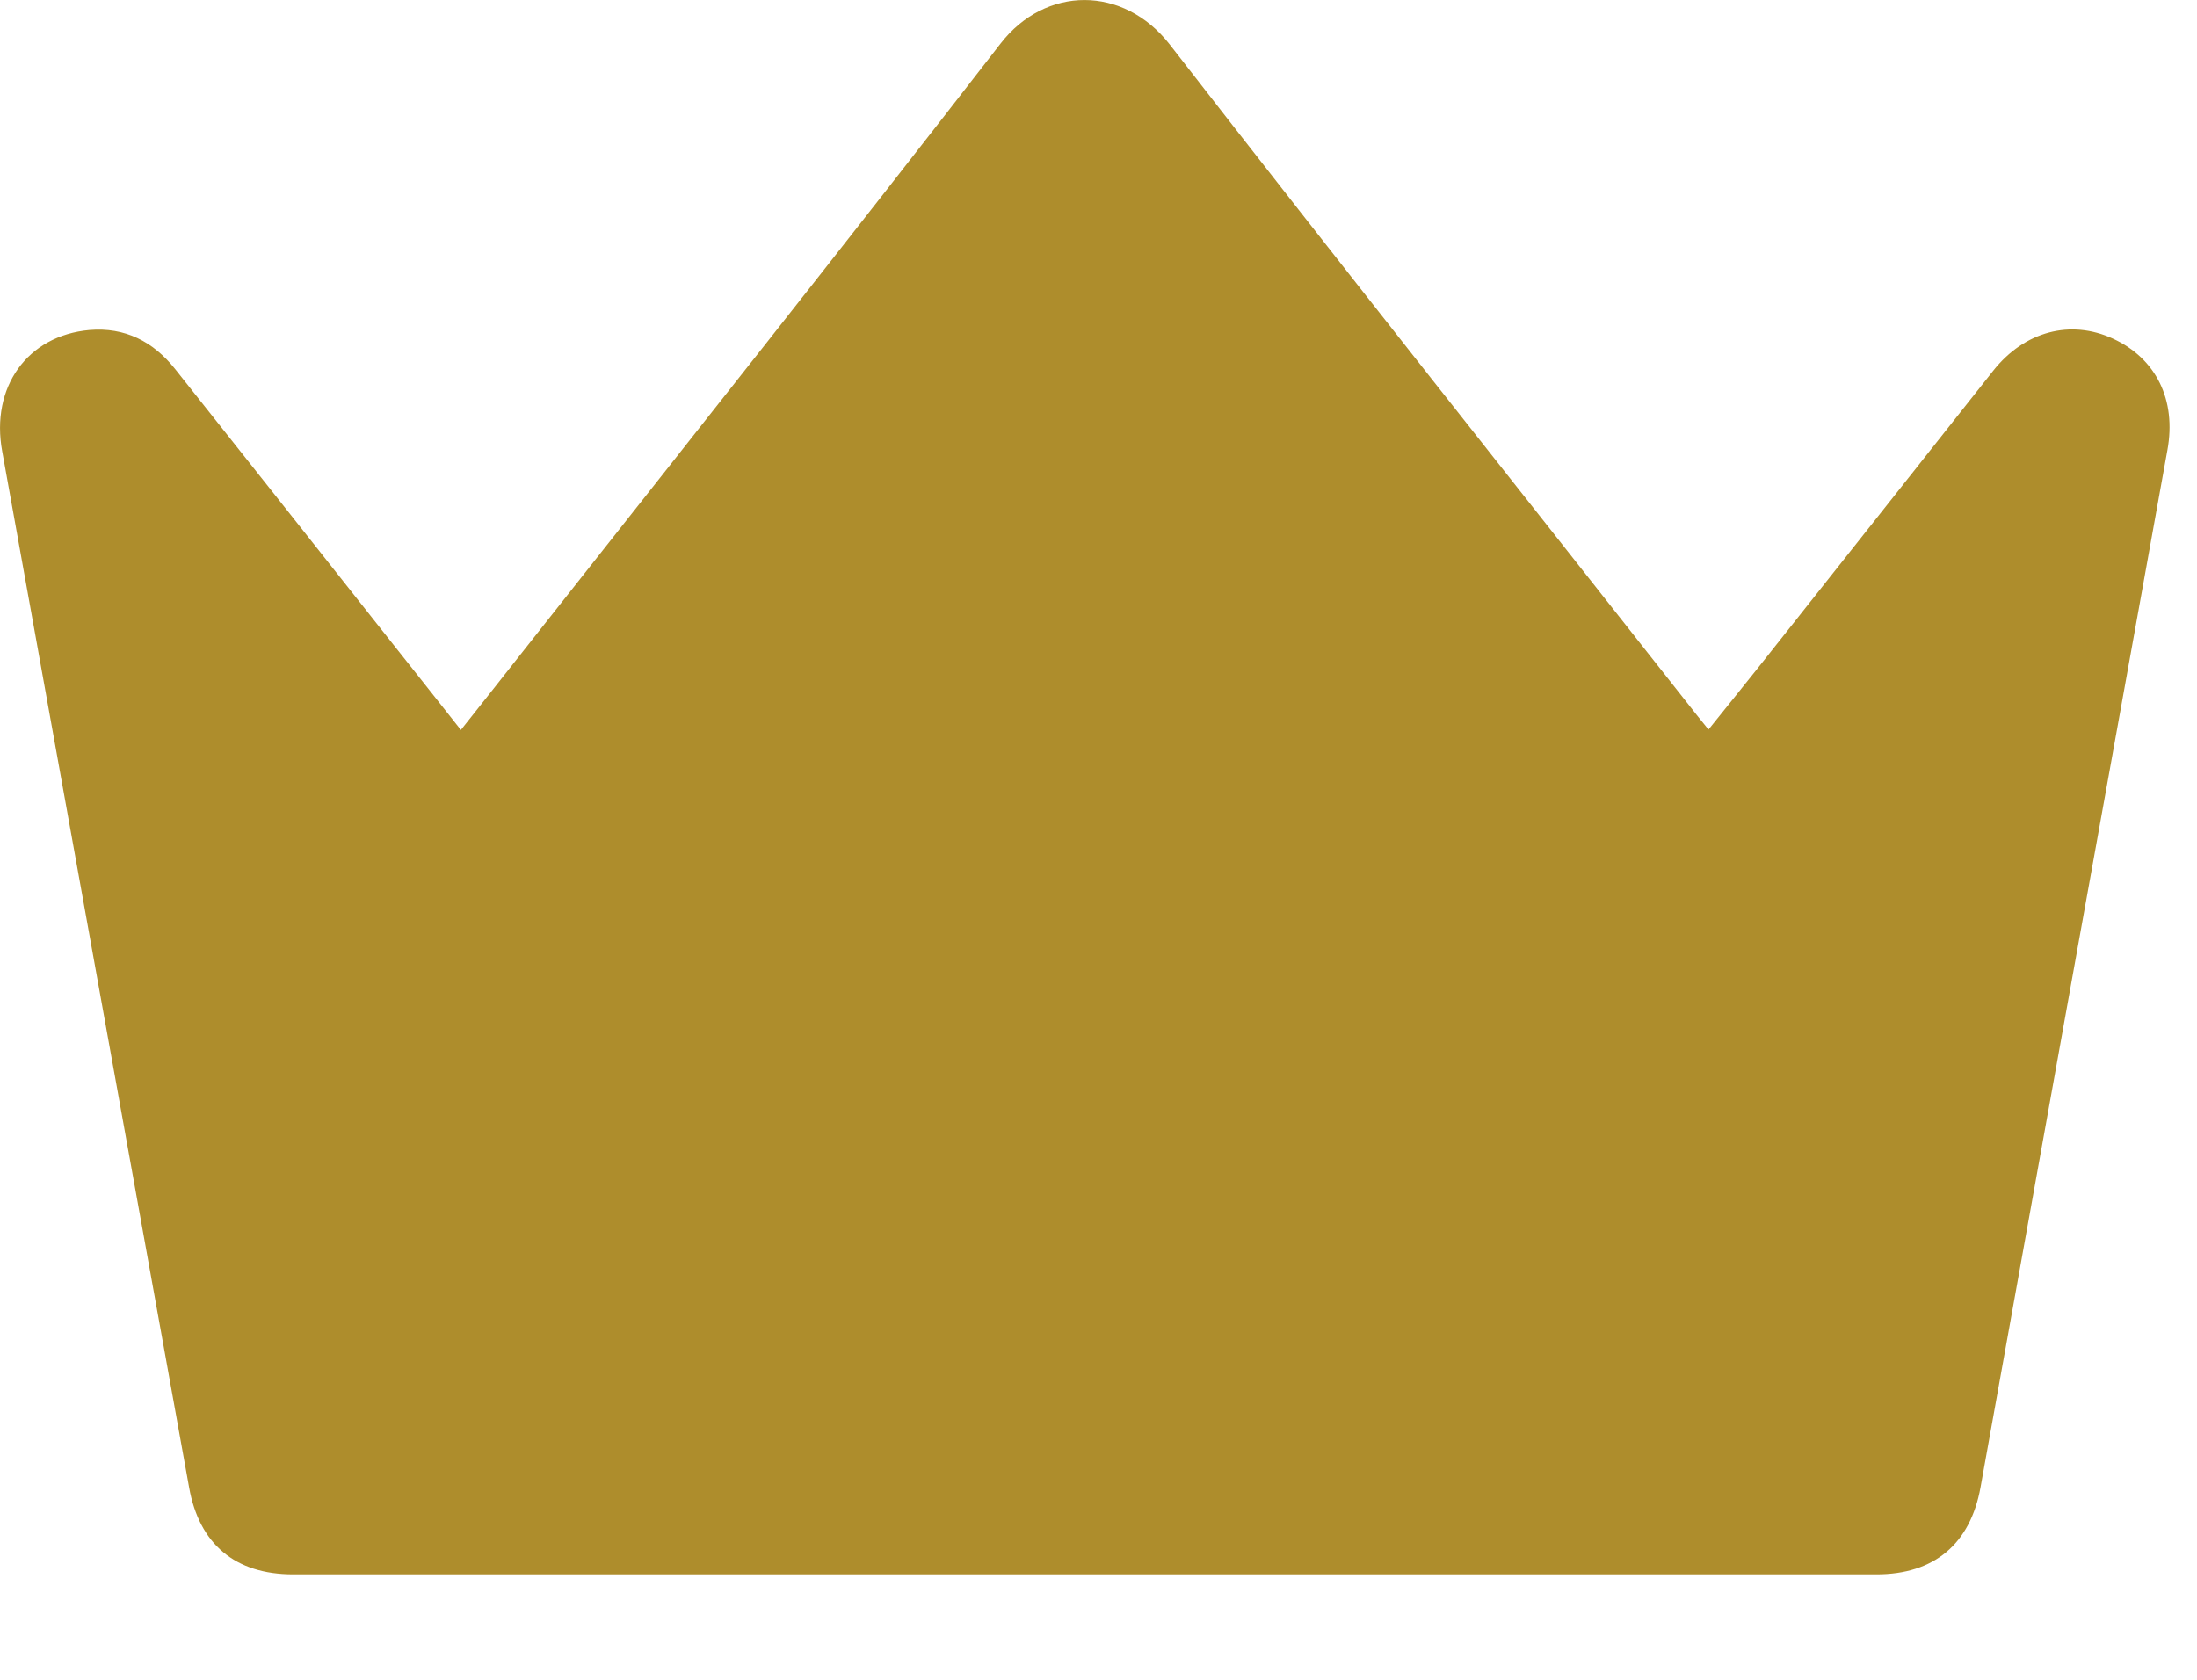 <svg width="17" height="13" viewBox="0 0 17 13" fill="none" xmlns="http://www.w3.org/2000/svg">
<path d="M3.567 5.648C3.748 5.42 3.918 5.205 4.086 4.991C5.308 3.442 6.535 1.896 7.743 0.336C8.089 -0.11 8.692 -0.116 9.051 0.344C10.399 2.082 11.768 3.804 13.128 5.532C13.156 5.567 13.183 5.601 13.22 5.646C13.349 5.485 13.473 5.332 13.594 5.18C14.205 4.41 14.814 3.638 15.424 2.868C15.667 2.562 16.023 2.47 16.35 2.621C16.683 2.774 16.842 3.095 16.771 3.483C16.554 4.688 16.337 5.893 16.119 7.098C15.855 8.569 15.589 10.038 15.325 11.51C15.246 11.949 14.966 12.184 14.52 12.184C10.437 12.184 6.351 12.184 2.268 12.184C1.821 12.184 1.541 11.951 1.463 11.51C1.263 10.399 1.062 9.29 0.862 8.179C0.58 6.618 0.298 5.054 0.017 3.493C-0.074 2.995 0.212 2.597 0.692 2.554C0.966 2.531 1.185 2.642 1.355 2.856C1.896 3.538 2.436 4.219 2.976 4.903C3.168 5.146 3.362 5.389 3.567 5.65V5.648Z" fill="#AE8D2C"/>
</svg>

